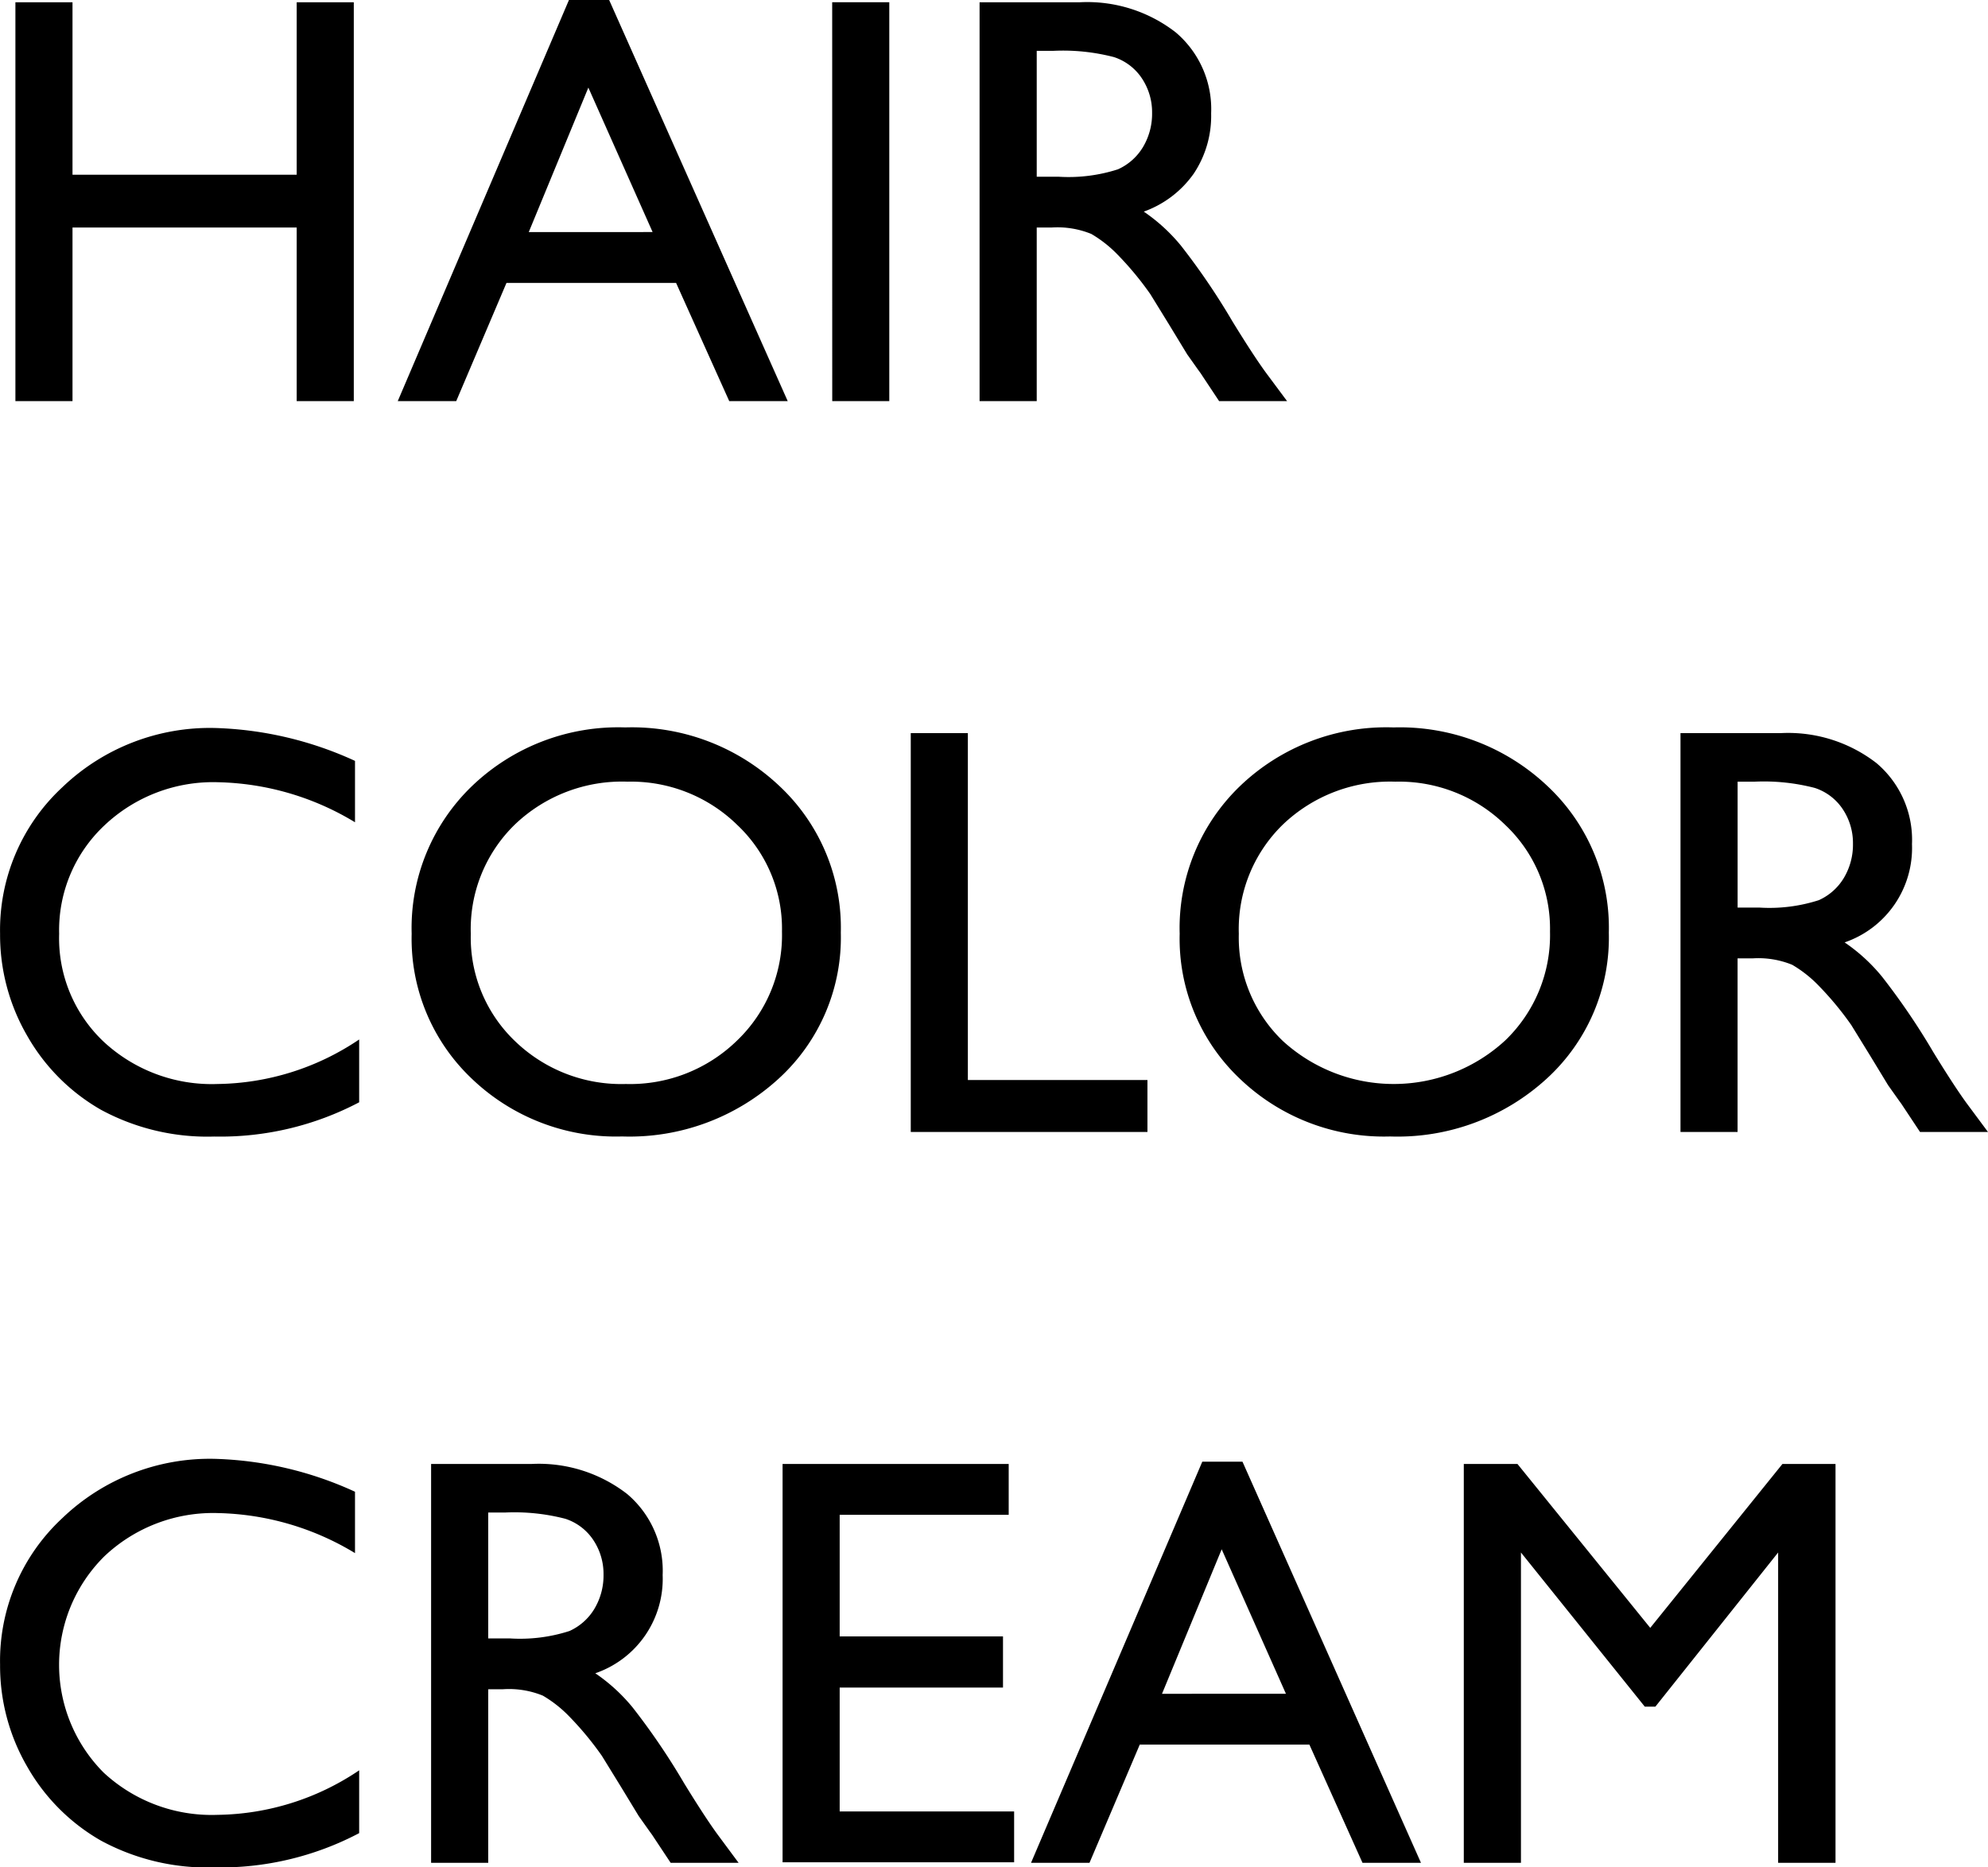 <svg xmlns="http://www.w3.org/2000/svg" width="108.797" height="102.203" viewBox="0 0 108.797 102.203"><path d="M17.8-21.828h3.125V0H17.8V-9.5H5.531V0H2.406V-21.828H5.531v9.438H17.8ZM32.7-21.953h2.2L44.672,0h-3.2L38.563-6.469H29.281L26.531,0h-3.2Zm4.578,12.7-3.516-7.906L30.5-9.25Zm9.828-12.578h3.125V0H47.109ZM55.172,0V-21.828h5.469A7.893,7.893,0,0,1,65.9-20.187a5.5,5.5,0,0,1,1.945,4.438,5.688,5.688,0,0,1-.953,3.3,5.686,5.686,0,0,1-2.734,2.078A9.645,9.645,0,0,1,66.2-8.5a37.761,37.761,0,0,1,2.813,4.141q1.141,1.859,1.828,2.8L72,0H68.281l-.953-1.437q-.047-.078-.187-.266l-.609-.859-.969-1.594-1.047-1.7A17.234,17.234,0,0,0,62.742-8a6.747,6.747,0,0,0-1.453-1.148,4.893,4.893,0,0,0-2.18-.352H58.3V0Zm4.063-19.172H58.3v6.891h1.188a8.814,8.814,0,0,0,3.258-.406,3.054,3.054,0,0,0,1.375-1.227,3.558,3.558,0,0,0,.492-1.867,3.337,3.337,0,0,0-.547-1.867,2.924,2.924,0,0,0-1.539-1.18A11.1,11.1,0,0,0,59.234-19.172ZM21.219,34.938v3.438a16.312,16.312,0,0,1-7.937,1.875,12.231,12.231,0,0,1-6.2-1.469,10.815,10.815,0,0,1-4.031-4.047,10.99,10.99,0,0,1-1.484-5.578,10.652,10.652,0,0,1,3.4-8.016,11.663,11.663,0,0,1,8.383-3.25,19.665,19.665,0,0,1,7.641,1.8v3.359A15.04,15.04,0,0,0,13.5,20.859a8.652,8.652,0,0,0-6.227,2.367A7.862,7.862,0,0,0,4.8,29.156a7.785,7.785,0,0,0,2.438,5.906,8.692,8.692,0,0,0,6.234,2.313A14.14,14.14,0,0,0,21.219,34.938ZM35.781,17.859a11.749,11.749,0,0,1,8.43,3.2,10.622,10.622,0,0,1,3.367,8.031,10.452,10.452,0,0,1-3.4,7.992,12.086,12.086,0,0,1-8.57,3.164,11.4,11.4,0,0,1-8.227-3.164,10.546,10.546,0,0,1-3.289-7.93,10.782,10.782,0,0,1,3.313-8.094A11.559,11.559,0,0,1,35.781,17.859Zm.125,2.969a8.483,8.483,0,0,0-6.164,2.344,7.98,7.98,0,0,0-2.414,5.984,7.836,7.836,0,0,0,2.422,5.875,8.37,8.37,0,0,0,6.063,2.344,8.38,8.38,0,0,0,6.1-2.391,7.987,7.987,0,0,0,2.445-5.953A7.8,7.8,0,0,0,41.914,23.2,8.307,8.307,0,0,0,35.906,20.828Zm15.5-2.656h3.125V37.156h9.828V40H51.406Zm26.406-.312a11.749,11.749,0,0,1,8.43,3.2,10.622,10.622,0,0,1,3.367,8.031,10.452,10.452,0,0,1-3.4,7.992,12.086,12.086,0,0,1-8.57,3.164,11.4,11.4,0,0,1-8.227-3.164,10.546,10.546,0,0,1-3.289-7.93,10.782,10.782,0,0,1,3.313-8.094A11.559,11.559,0,0,1,77.813,17.859Zm.125,2.969a8.483,8.483,0,0,0-6.164,2.344,7.98,7.98,0,0,0-2.414,5.984,7.836,7.836,0,0,0,2.422,5.875,9,9,0,0,0,12.164-.047,7.987,7.987,0,0,0,2.445-5.953A7.8,7.8,0,0,0,83.945,23.2,8.307,8.307,0,0,0,77.938,20.828ZM93.531,40V18.172H99a7.893,7.893,0,0,1,5.258,1.641A5.5,5.5,0,0,1,106.2,24.25a5.461,5.461,0,0,1-3.687,5.375,9.645,9.645,0,0,1,2.047,1.875,37.761,37.761,0,0,1,2.813,4.141q1.141,1.859,1.828,2.8L110.359,40h-3.719l-.953-1.437q-.047-.078-.187-.266l-.609-.859-.969-1.594-1.047-1.7A17.234,17.234,0,0,0,101.1,32a6.747,6.747,0,0,0-1.453-1.148,4.893,4.893,0,0,0-2.18-.352h-.812V40Zm4.063-19.172h-.937v6.891h1.188a8.814,8.814,0,0,0,3.258-.406,3.054,3.054,0,0,0,1.375-1.227,3.558,3.558,0,0,0,.492-1.867,3.337,3.337,0,0,0-.547-1.867,2.924,2.924,0,0,0-1.539-1.18A11.1,11.1,0,0,0,97.594,20.828ZM21.219,74.938v3.438a16.312,16.312,0,0,1-7.937,1.875,12.231,12.231,0,0,1-6.2-1.469,10.815,10.815,0,0,1-4.031-4.047,10.99,10.99,0,0,1-1.484-5.578,10.652,10.652,0,0,1,3.4-8.016,11.663,11.663,0,0,1,8.383-3.25,19.665,19.665,0,0,1,7.641,1.8v3.359A15.04,15.04,0,0,0,13.5,60.859a8.652,8.652,0,0,0-6.227,2.367,8.356,8.356,0,0,0-.039,11.836,8.692,8.692,0,0,0,6.234,2.313A14.14,14.14,0,0,0,21.219,74.938ZM25.156,80V58.172h5.469a7.893,7.893,0,0,1,5.258,1.641,5.5,5.5,0,0,1,1.945,4.438,5.461,5.461,0,0,1-3.687,5.375A9.645,9.645,0,0,1,36.188,71.5,37.76,37.76,0,0,1,39,75.641q1.141,1.859,1.828,2.8L41.984,80H38.266l-.953-1.437q-.047-.078-.187-.266l-.609-.859-.969-1.594-1.047-1.7A17.234,17.234,0,0,0,32.727,72a6.747,6.747,0,0,0-1.453-1.148,4.893,4.893,0,0,0-2.18-.352h-.812V80Zm4.063-19.172h-.937v6.891h1.188a8.814,8.814,0,0,0,3.258-.406A3.054,3.054,0,0,0,34.1,66.086a3.558,3.558,0,0,0,.492-1.867,3.337,3.337,0,0,0-.547-1.867,2.924,2.924,0,0,0-1.539-1.18A11.1,11.1,0,0,0,29.219,60.828Zm15.172-2.656H56.766v2.781h-9.25v6.656h8.938v2.8H47.516v6.781h9.547v2.781H44.391Zm22.969-.125h2.2L79.328,80h-3.2l-2.906-6.469H63.938L61.188,80h-3.2Zm4.578,12.7-3.516-7.906L65.156,70.75ZM99.109,58.172h2.906V80H98.875V63.016l-6.719,8.438h-.578L84.8,63.016V80H81.672V58.172h2.938l7.266,8.969Z" transform="translate(-1.563 21.953)"/></svg>